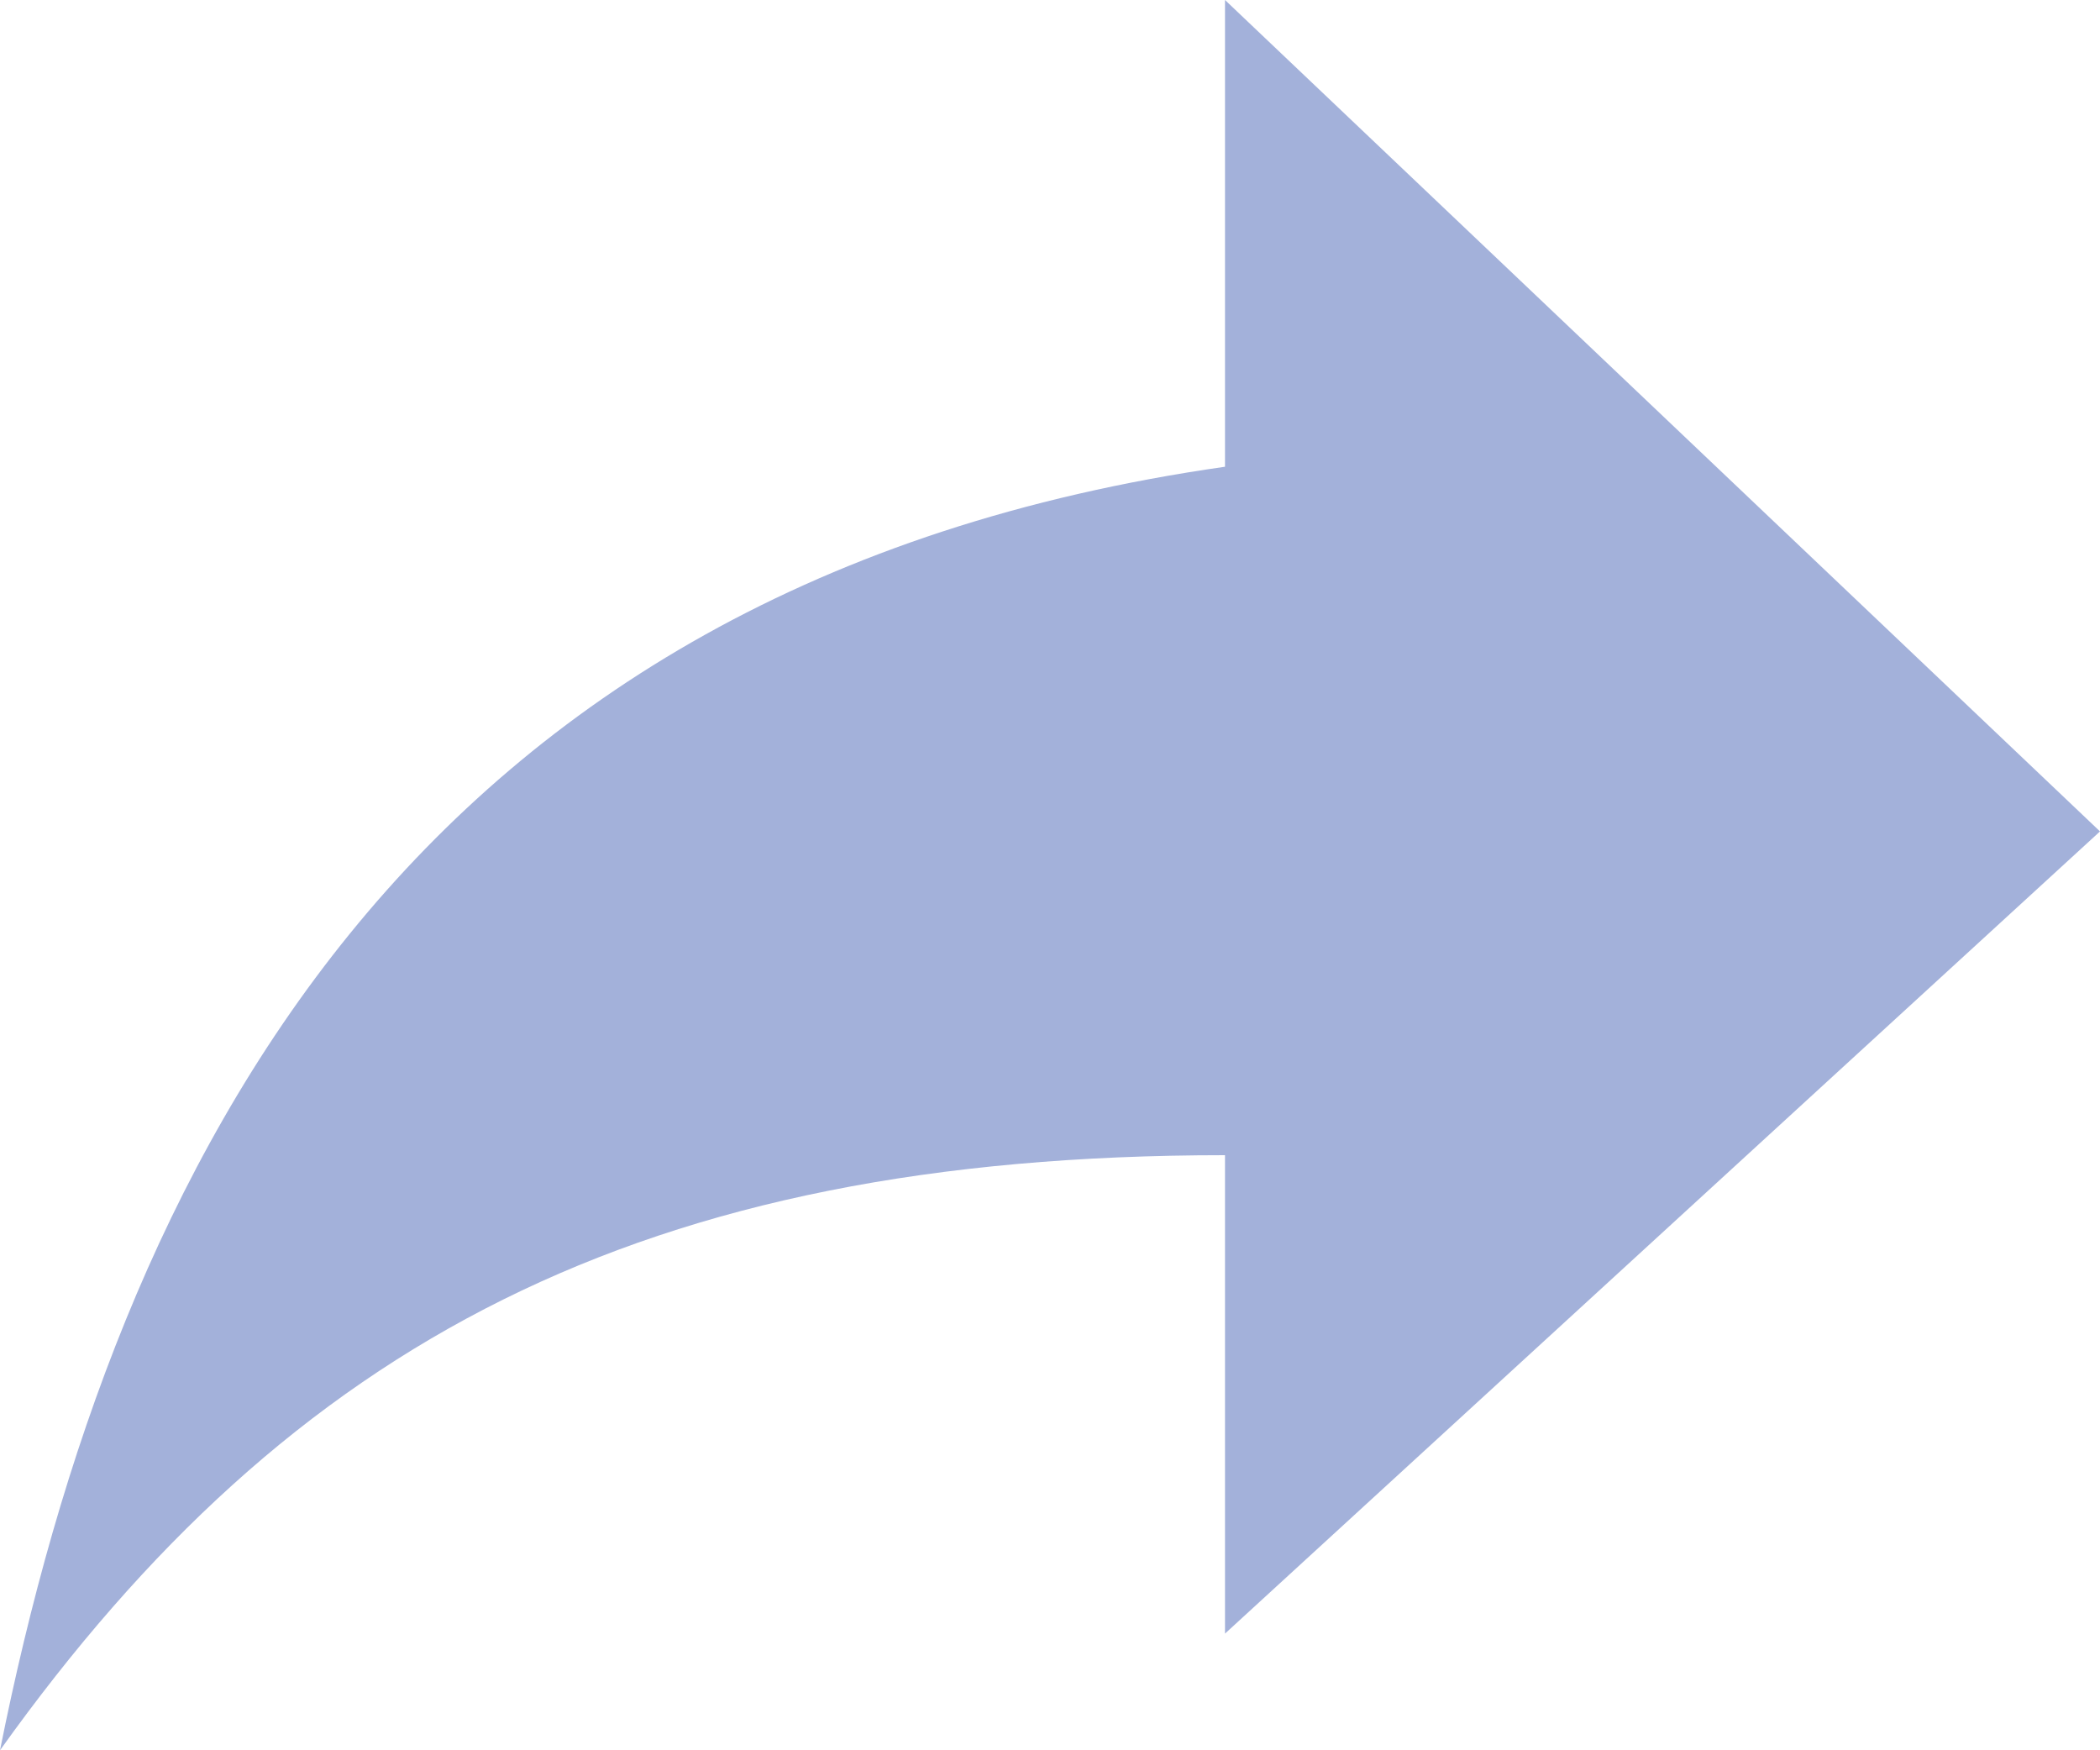<svg xmlns="http://www.w3.org/2000/svg" width="27" height="22.5" viewBox="0 0 27 22.5">
  <path id="Icon_ionic-md-share-alt" data-name="Icon ionic-md-share-alt" d="M31.5,17.438,20.25,6.75v6C9.75,14.25,6,21.75,4.5,29.25,8.25,24,12.75,21.6,20.25,21.6v6.15Z" transform="translate(-4.5 -6.75)" fill="#a3b1da"/>
</svg>
